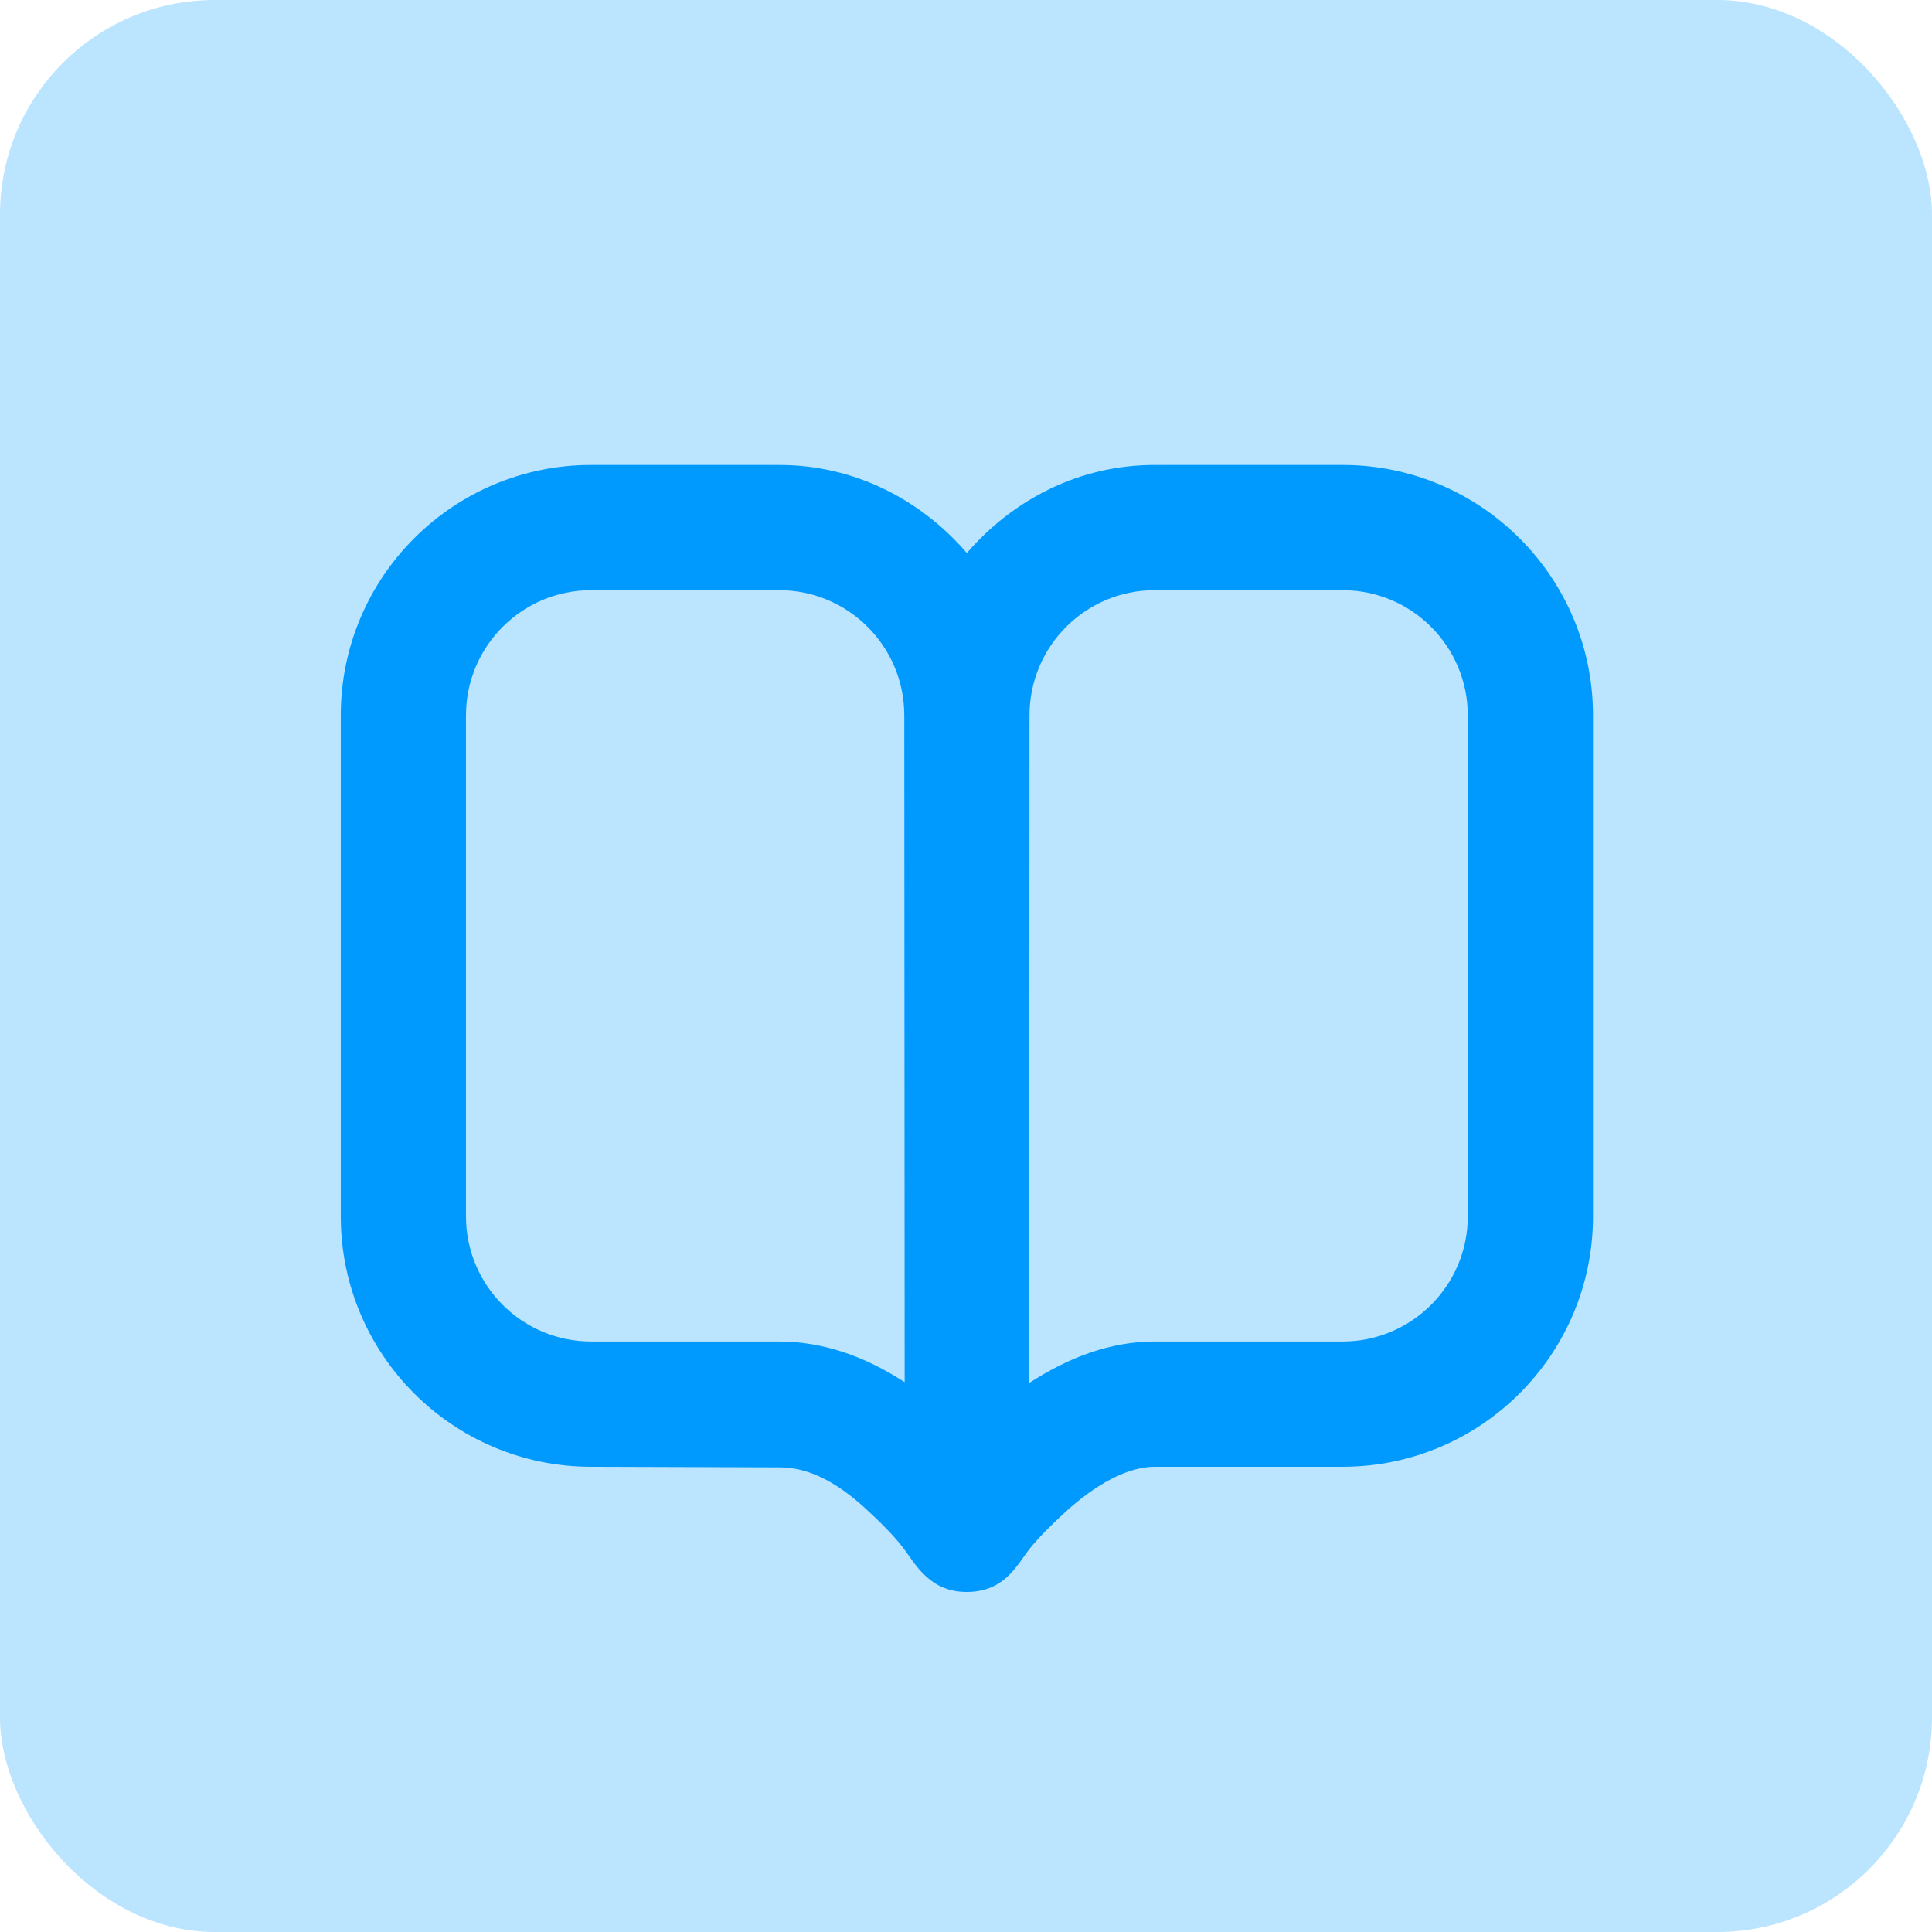 <svg width="36" height="36" viewBox="0 0 36 36" fill="none" xmlns="http://www.w3.org/2000/svg">
<rect width="36" height="36" rx="4" fill="#BBE4FF"/>
<path d="M11.016 8.664C8.439 8.664 6.35 10.754 6.35 13.331V22.664C6.35 25.241 8.439 27.331 11.016 27.331L14.527 27.342C15.024 27.342 15.544 27.571 16.14 28.12C16.372 28.335 16.65 28.604 16.839 28.854C17.049 29.134 17.323 29.668 18.016 29.664C18.709 29.66 18.934 29.189 19.183 28.861C19.371 28.63 19.596 28.41 19.828 28.195C20.425 27.646 21.019 27.331 21.516 27.331H25.016C27.593 27.331 29.683 25.241 29.683 22.664V13.331C29.683 10.754 27.593 8.664 25.016 8.664H21.516C20.104 8.664 18.873 9.313 18.016 10.304C17.16 9.313 15.929 8.664 14.516 8.664H11.016ZM11.016 10.997H14.516C15.806 10.997 16.85 12.042 16.85 13.331L16.857 25.755C16.129 25.282 15.347 24.997 14.516 24.997H11.016C9.727 24.997 8.683 23.953 8.683 22.664V13.331C8.683 12.042 9.727 10.997 11.016 10.997ZM21.516 10.997H25.016C26.305 10.997 27.35 12.042 27.35 13.331V22.664C27.35 23.953 26.305 24.997 25.016 24.997H21.516C20.686 24.997 19.906 25.297 19.178 25.77L19.183 13.331C19.183 12.042 20.227 10.997 21.516 10.997Z" fill="#009AFF"/>
</svg>

